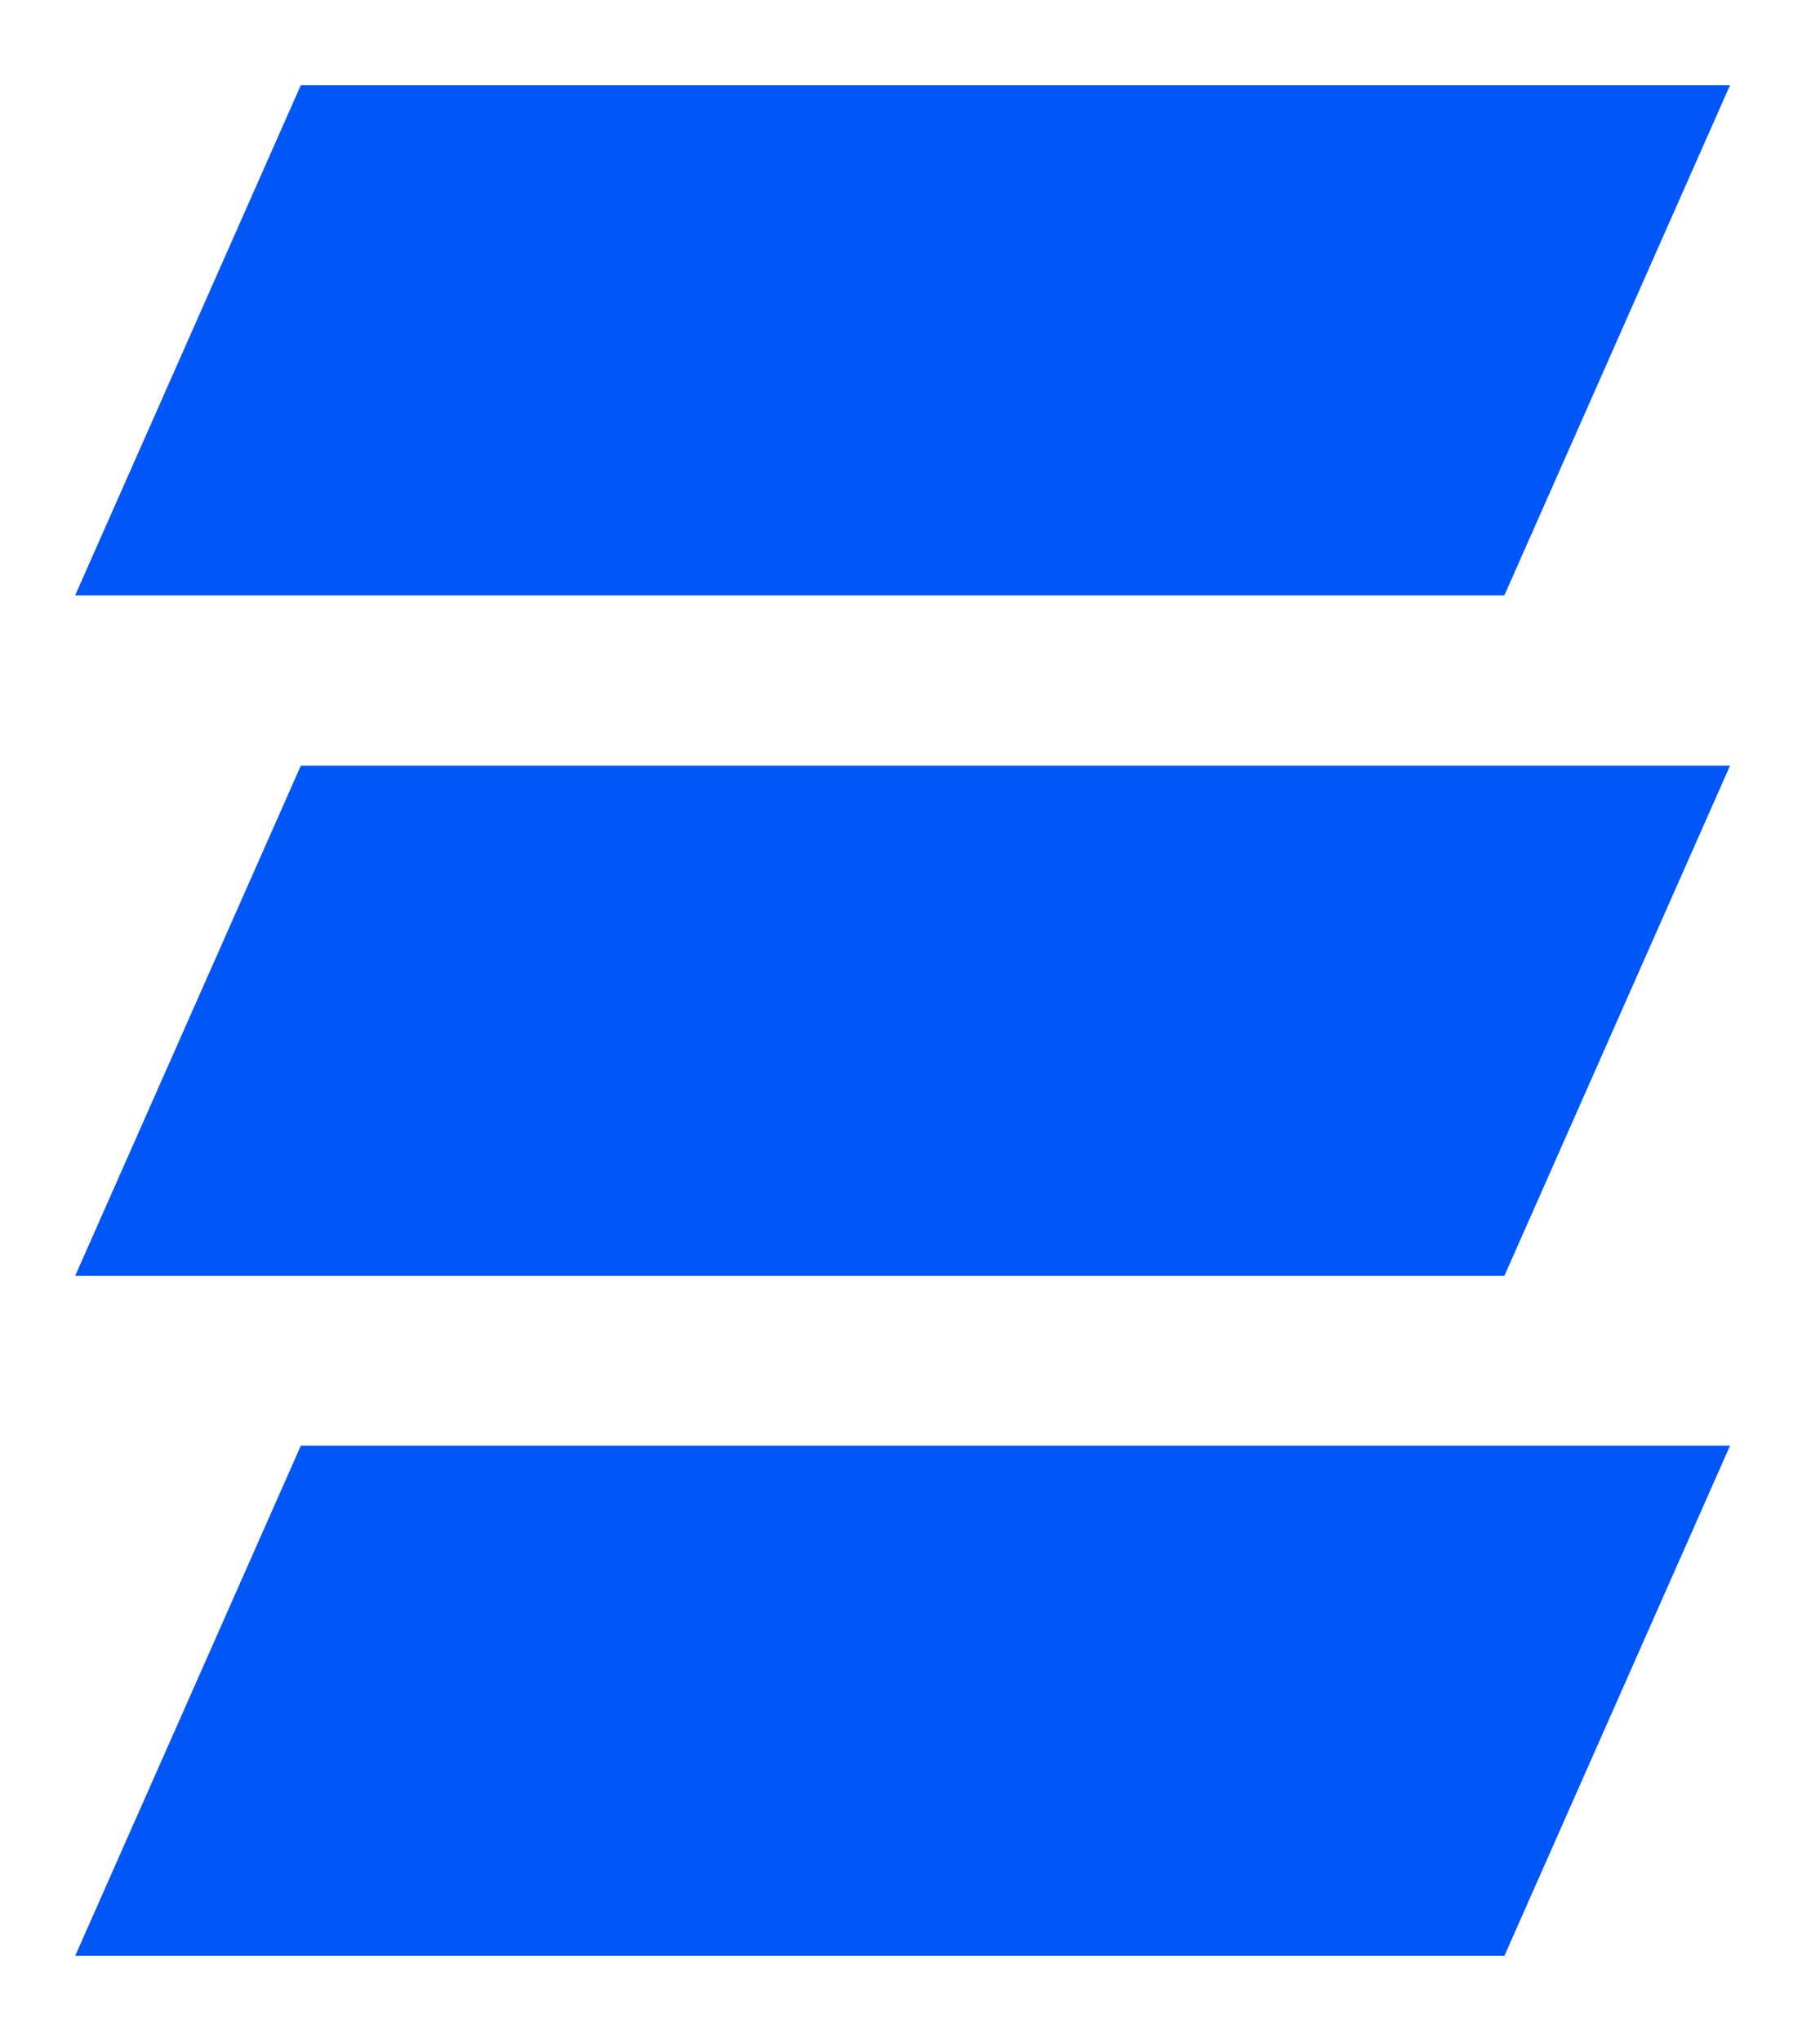 <svg xmlns="http://www.w3.org/2000/svg" width="33" height="37" viewBox="0 0 33 37" fill="none"><path d="M5.455 1.543H31.369L27.277 10.793H1.363L5.455 1.543Z" fill="#0056F6"></path><path d="M5.455 13.879H31.369L27.277 23.129H1.363L5.455 13.879Z" fill="#0056F6"></path><path d="M5.455 26.207H31.369L27.277 35.457H1.363L5.455 26.207Z" fill="#0056F6"></path></svg>